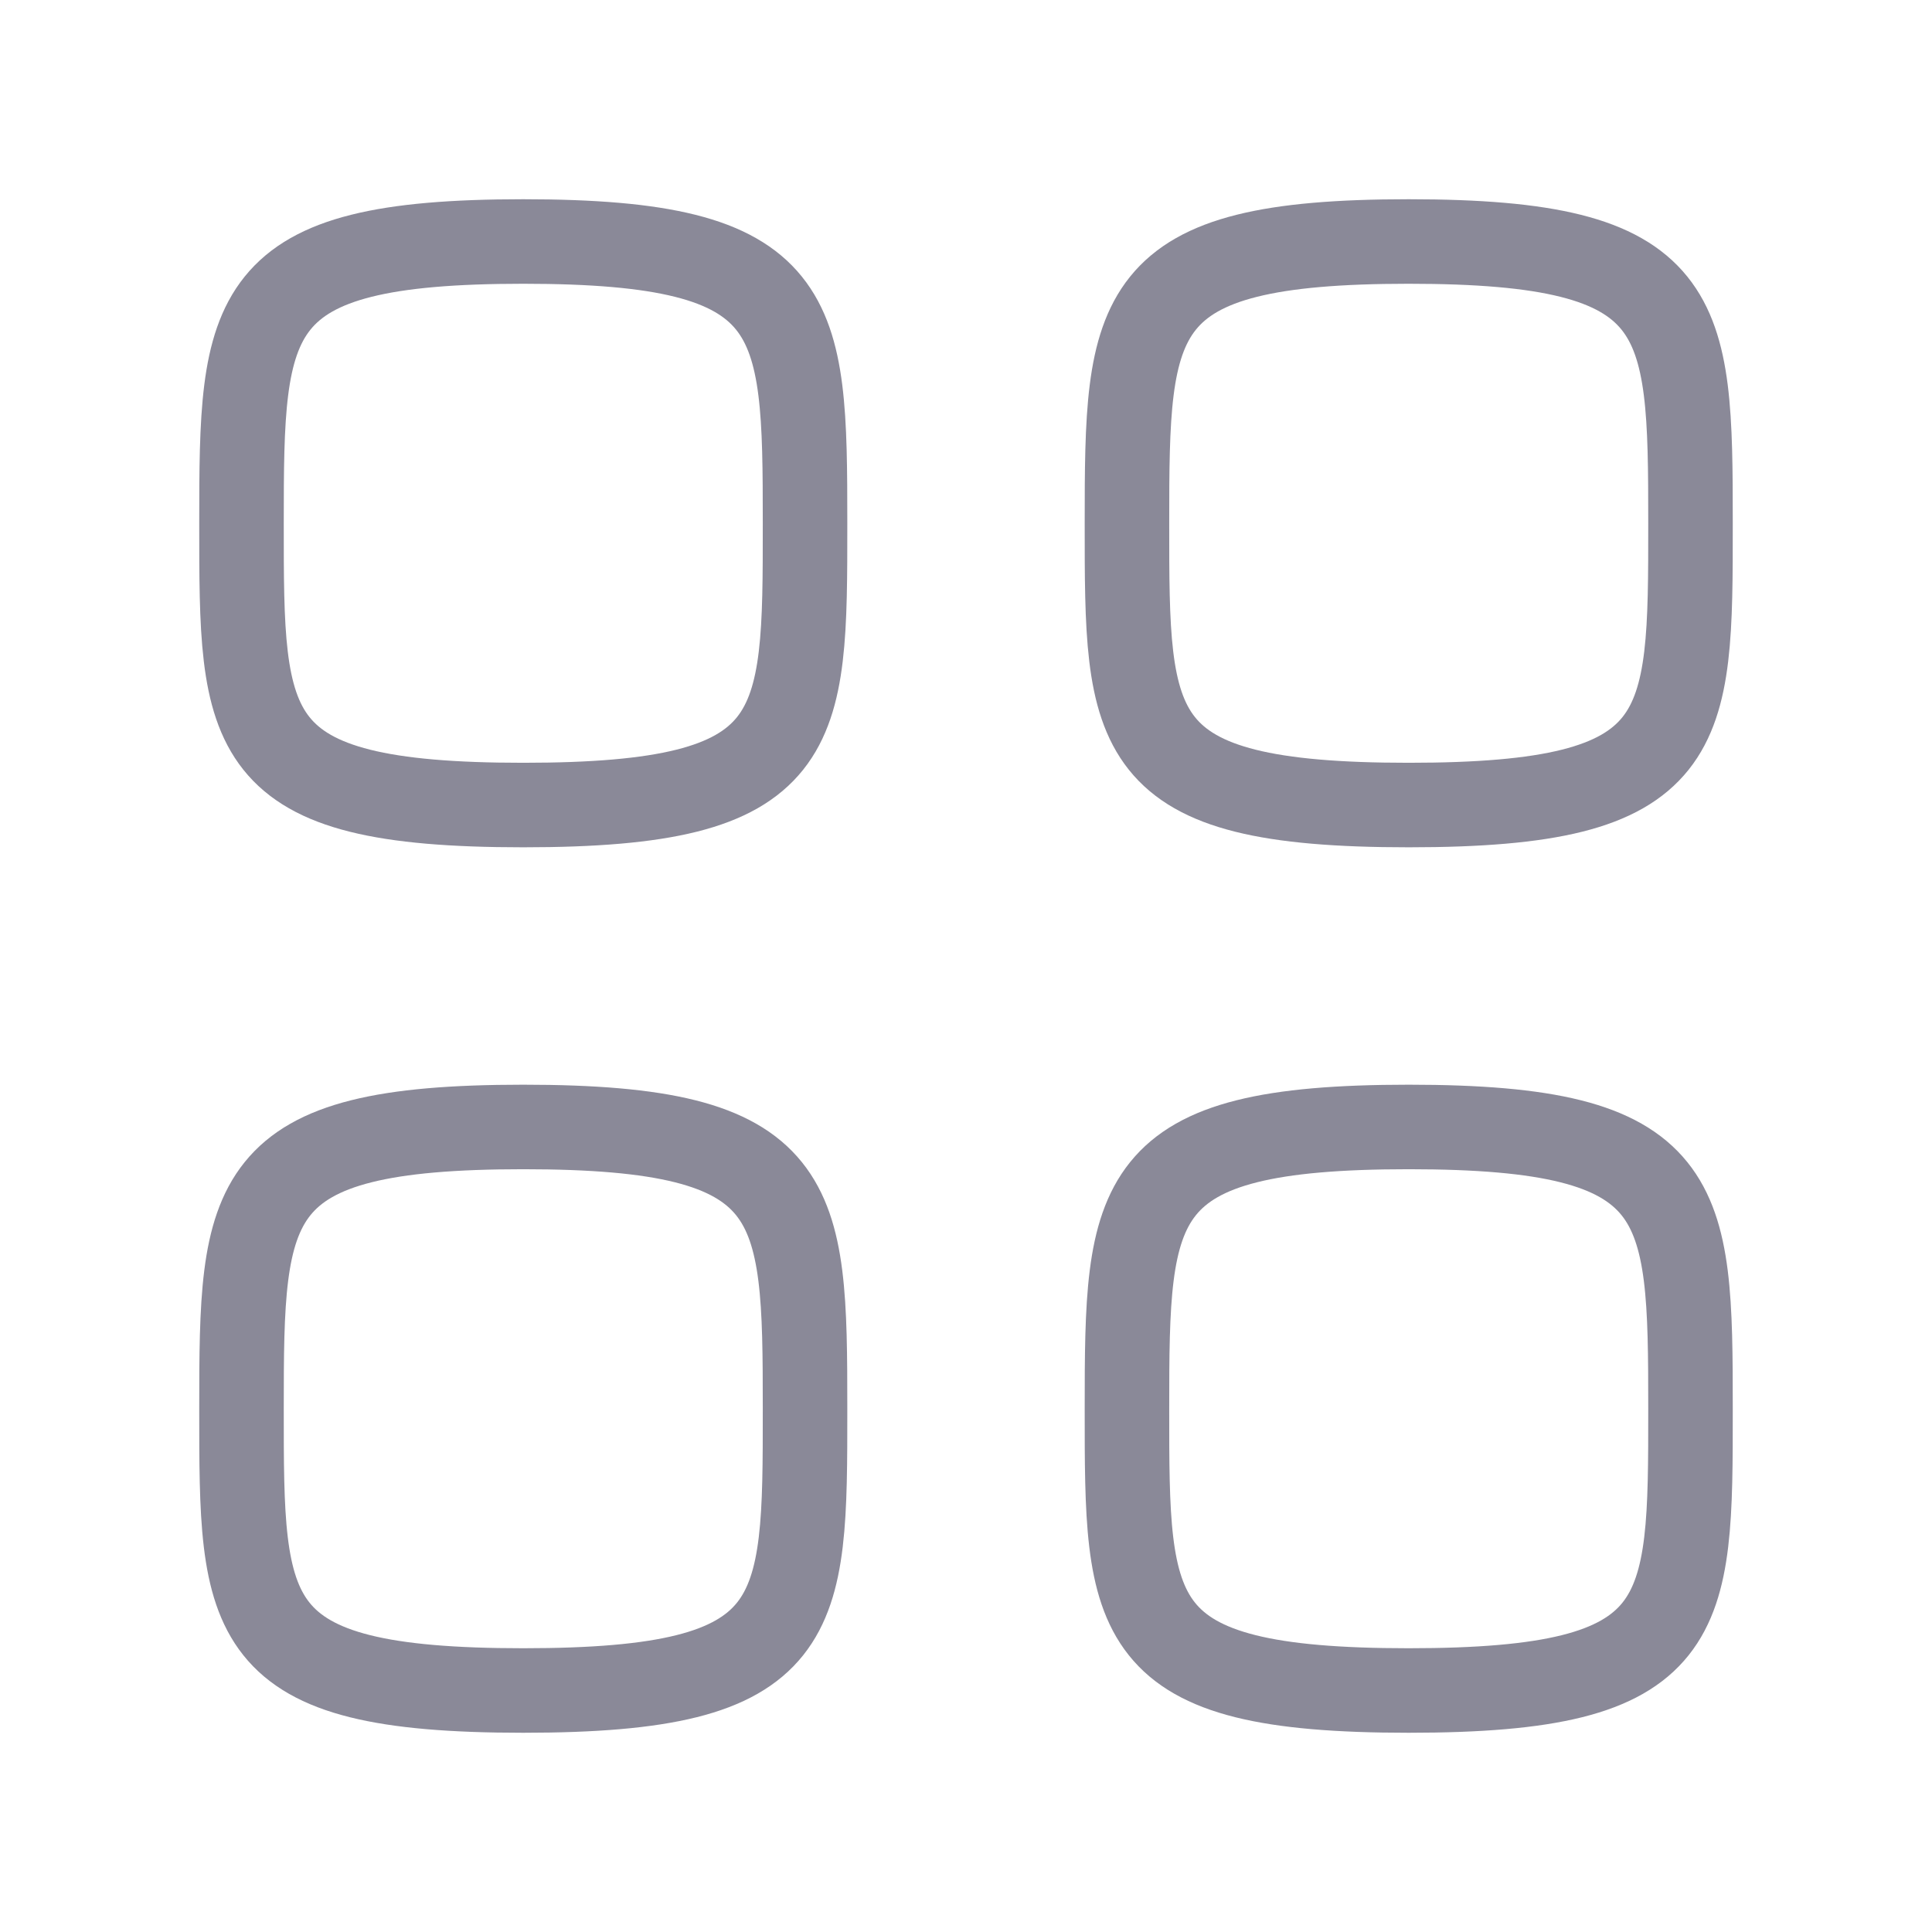<svg width="16" height="16" viewBox="0 0 16 16" fill="none" xmlns="http://www.w3.org/2000/svg">
<path fill-rule="evenodd" clip-rule="evenodd" d="M2 4.333C2 2.583 2.019 2 4.333 2C6.648 2 6.667 2.583 6.667 4.333C6.667 6.083 6.674 6.667 4.333 6.667C1.993 6.667 2 6.083 2 4.333Z" stroke="#8A8998" stroke-width="0.7" stroke-linecap="round" stroke-linejoin="round"/>
<path fill-rule="evenodd" clip-rule="evenodd" d="M9.333 4.333C9.333 2.583 9.352 2 11.666 2C13.981 2 14 2.583 14 4.333C14 6.083 14.007 6.667 11.666 6.667C9.326 6.667 9.333 6.083 9.333 4.333Z" stroke="#8A8998" stroke-width="0.7" stroke-linecap="round" stroke-linejoin="round"/>
<path fill-rule="evenodd" clip-rule="evenodd" d="M2 11.667C2 9.917 2.019 9.333 4.333 9.333C6.648 9.333 6.667 9.917 6.667 11.667C6.667 13.417 6.674 14 4.333 14C1.993 14 2 13.417 2 11.667Z" stroke="#8A8998" stroke-width="0.7" stroke-linecap="round" stroke-linejoin="round"/>
<path fill-rule="evenodd" clip-rule="evenodd" d="M9.333 11.667C9.333 9.917 9.352 9.333 11.666 9.333C13.981 9.333 14 9.917 14 11.667C14 13.417 14.007 14 11.666 14C9.326 14 9.333 13.417 9.333 11.667Z" stroke="#8A8998" stroke-width="0.7" stroke-linecap="round" stroke-linejoin="round"/>
</svg>
